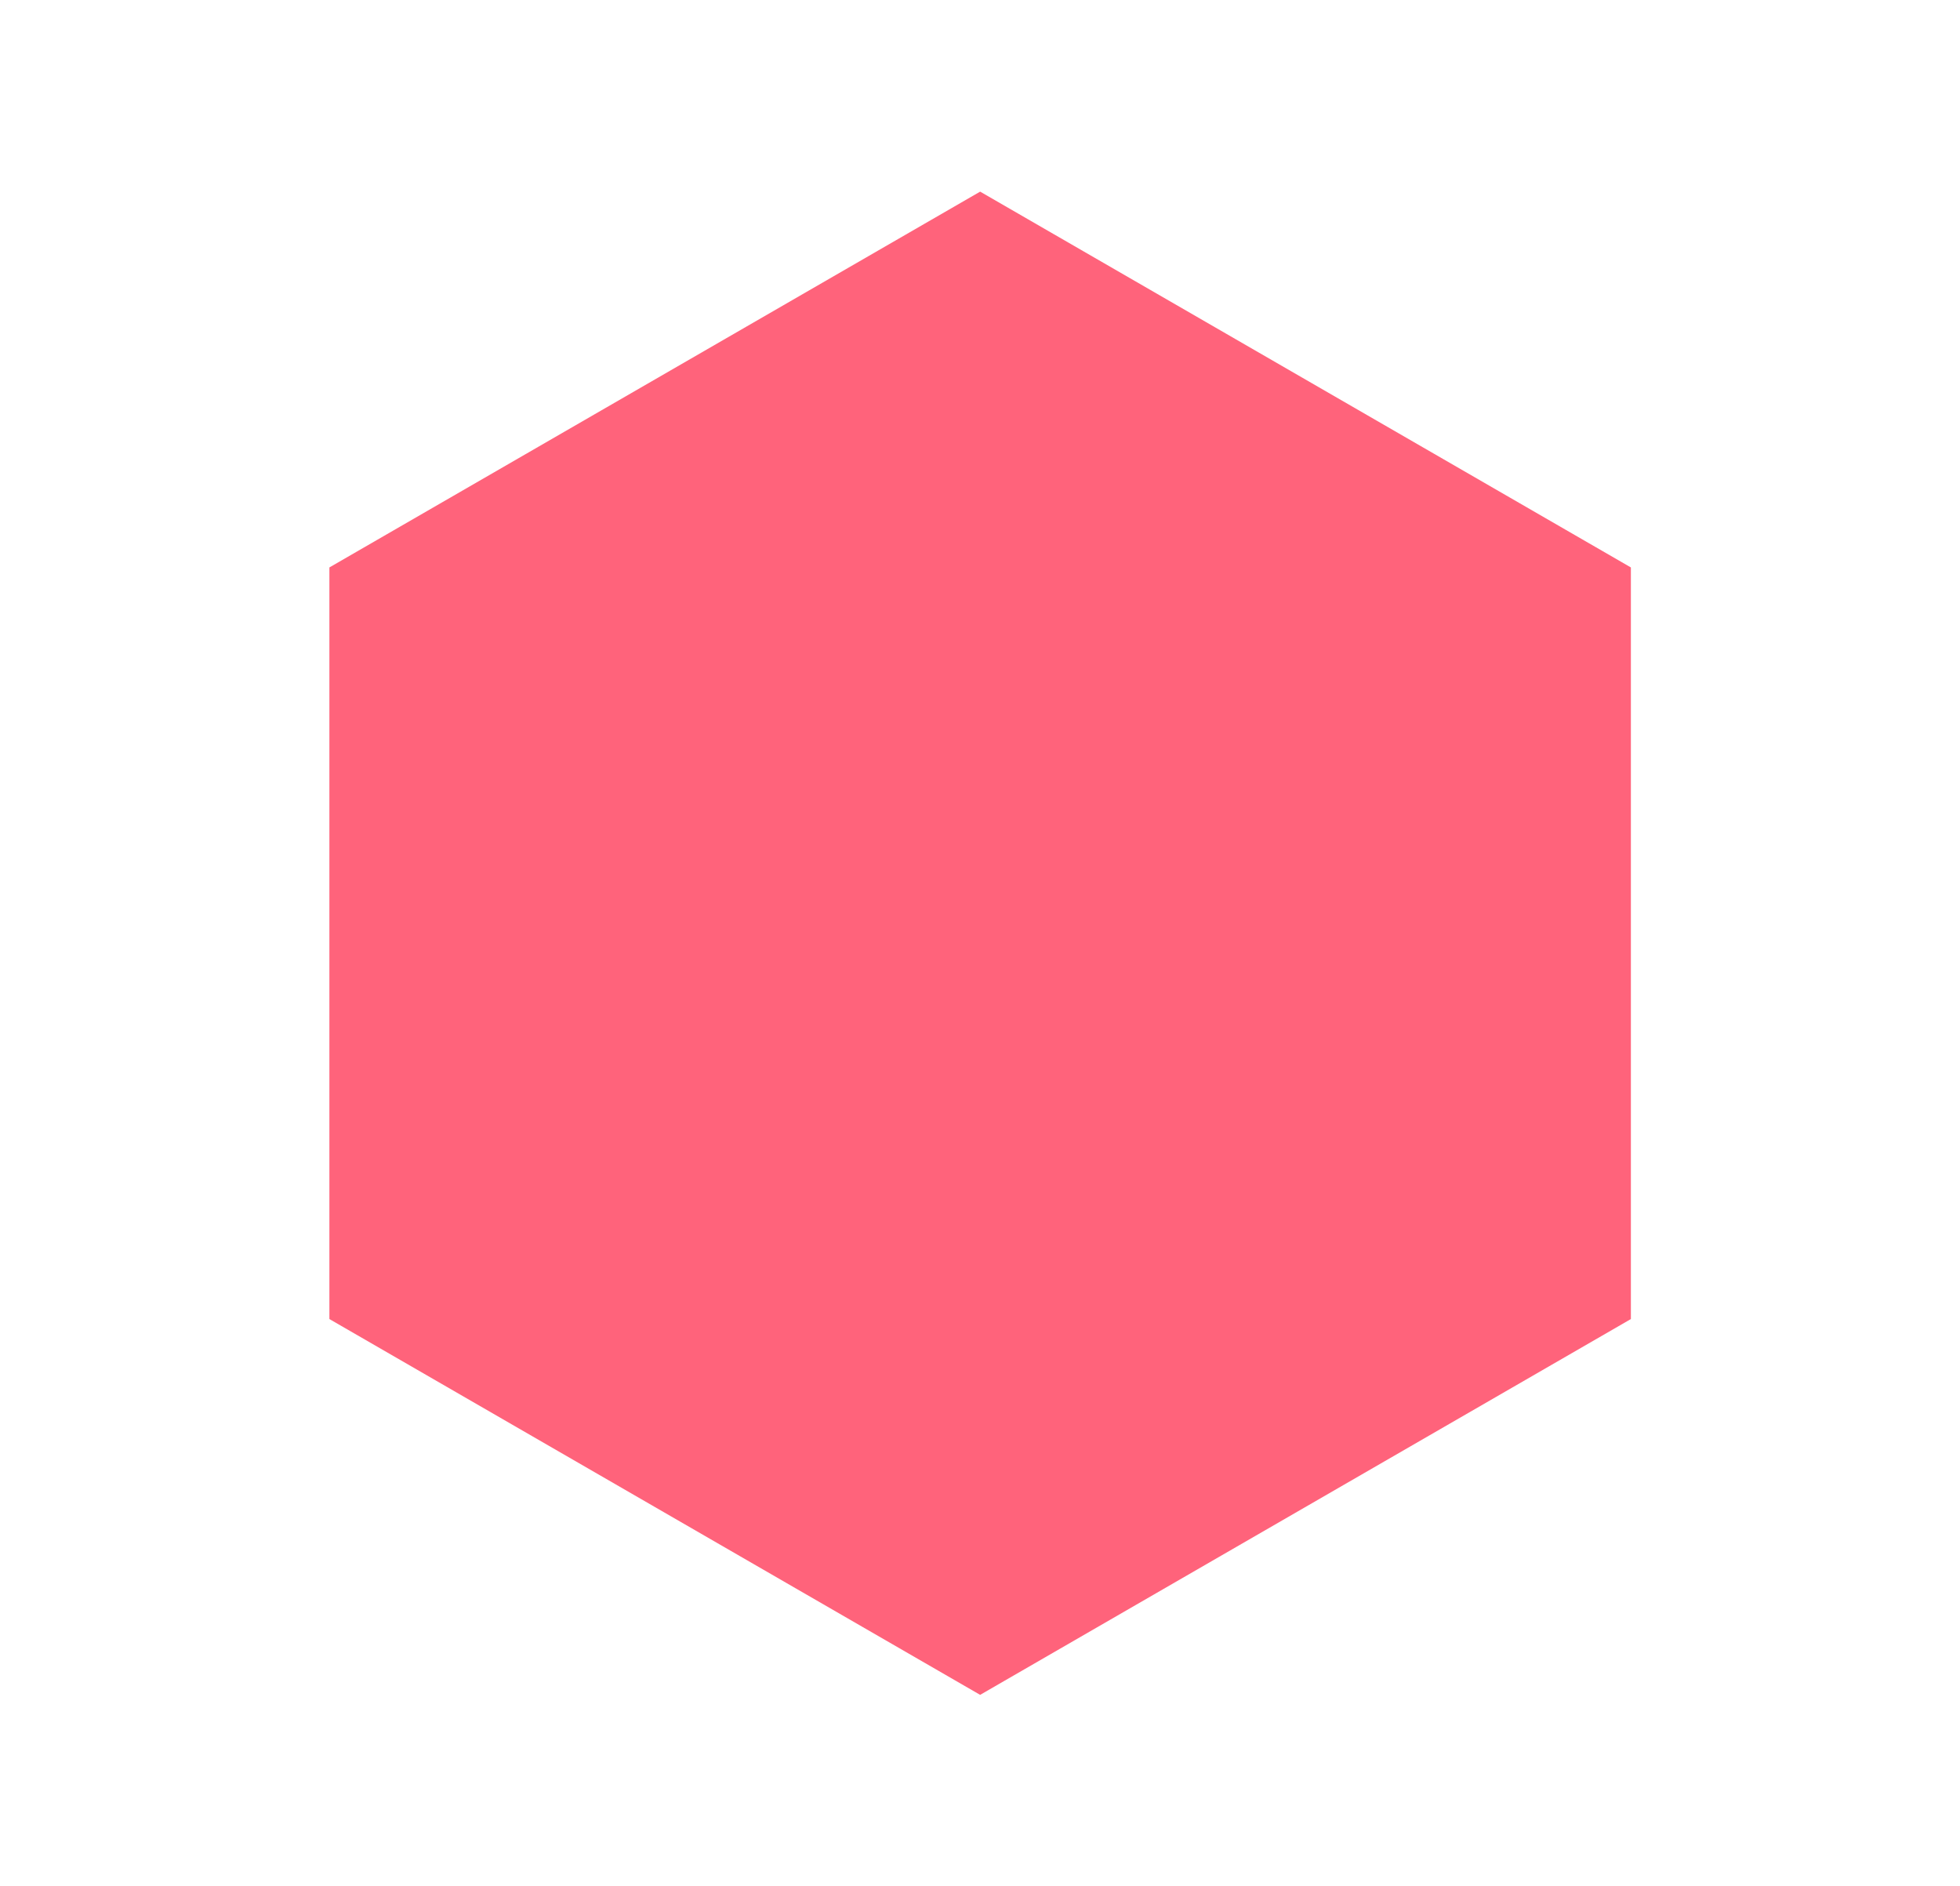 <svg width="475" height="457" viewBox="0 0 475 457" fill="none" xmlns="http://www.w3.org/2000/svg">
<path d="M395.24 137.482L395.24 319.586L237.534 410.638L79.827 319.586L79.827 137.482L237.534 46.43L395.24 137.482Z" fill="#FF637B"/>
</svg>

